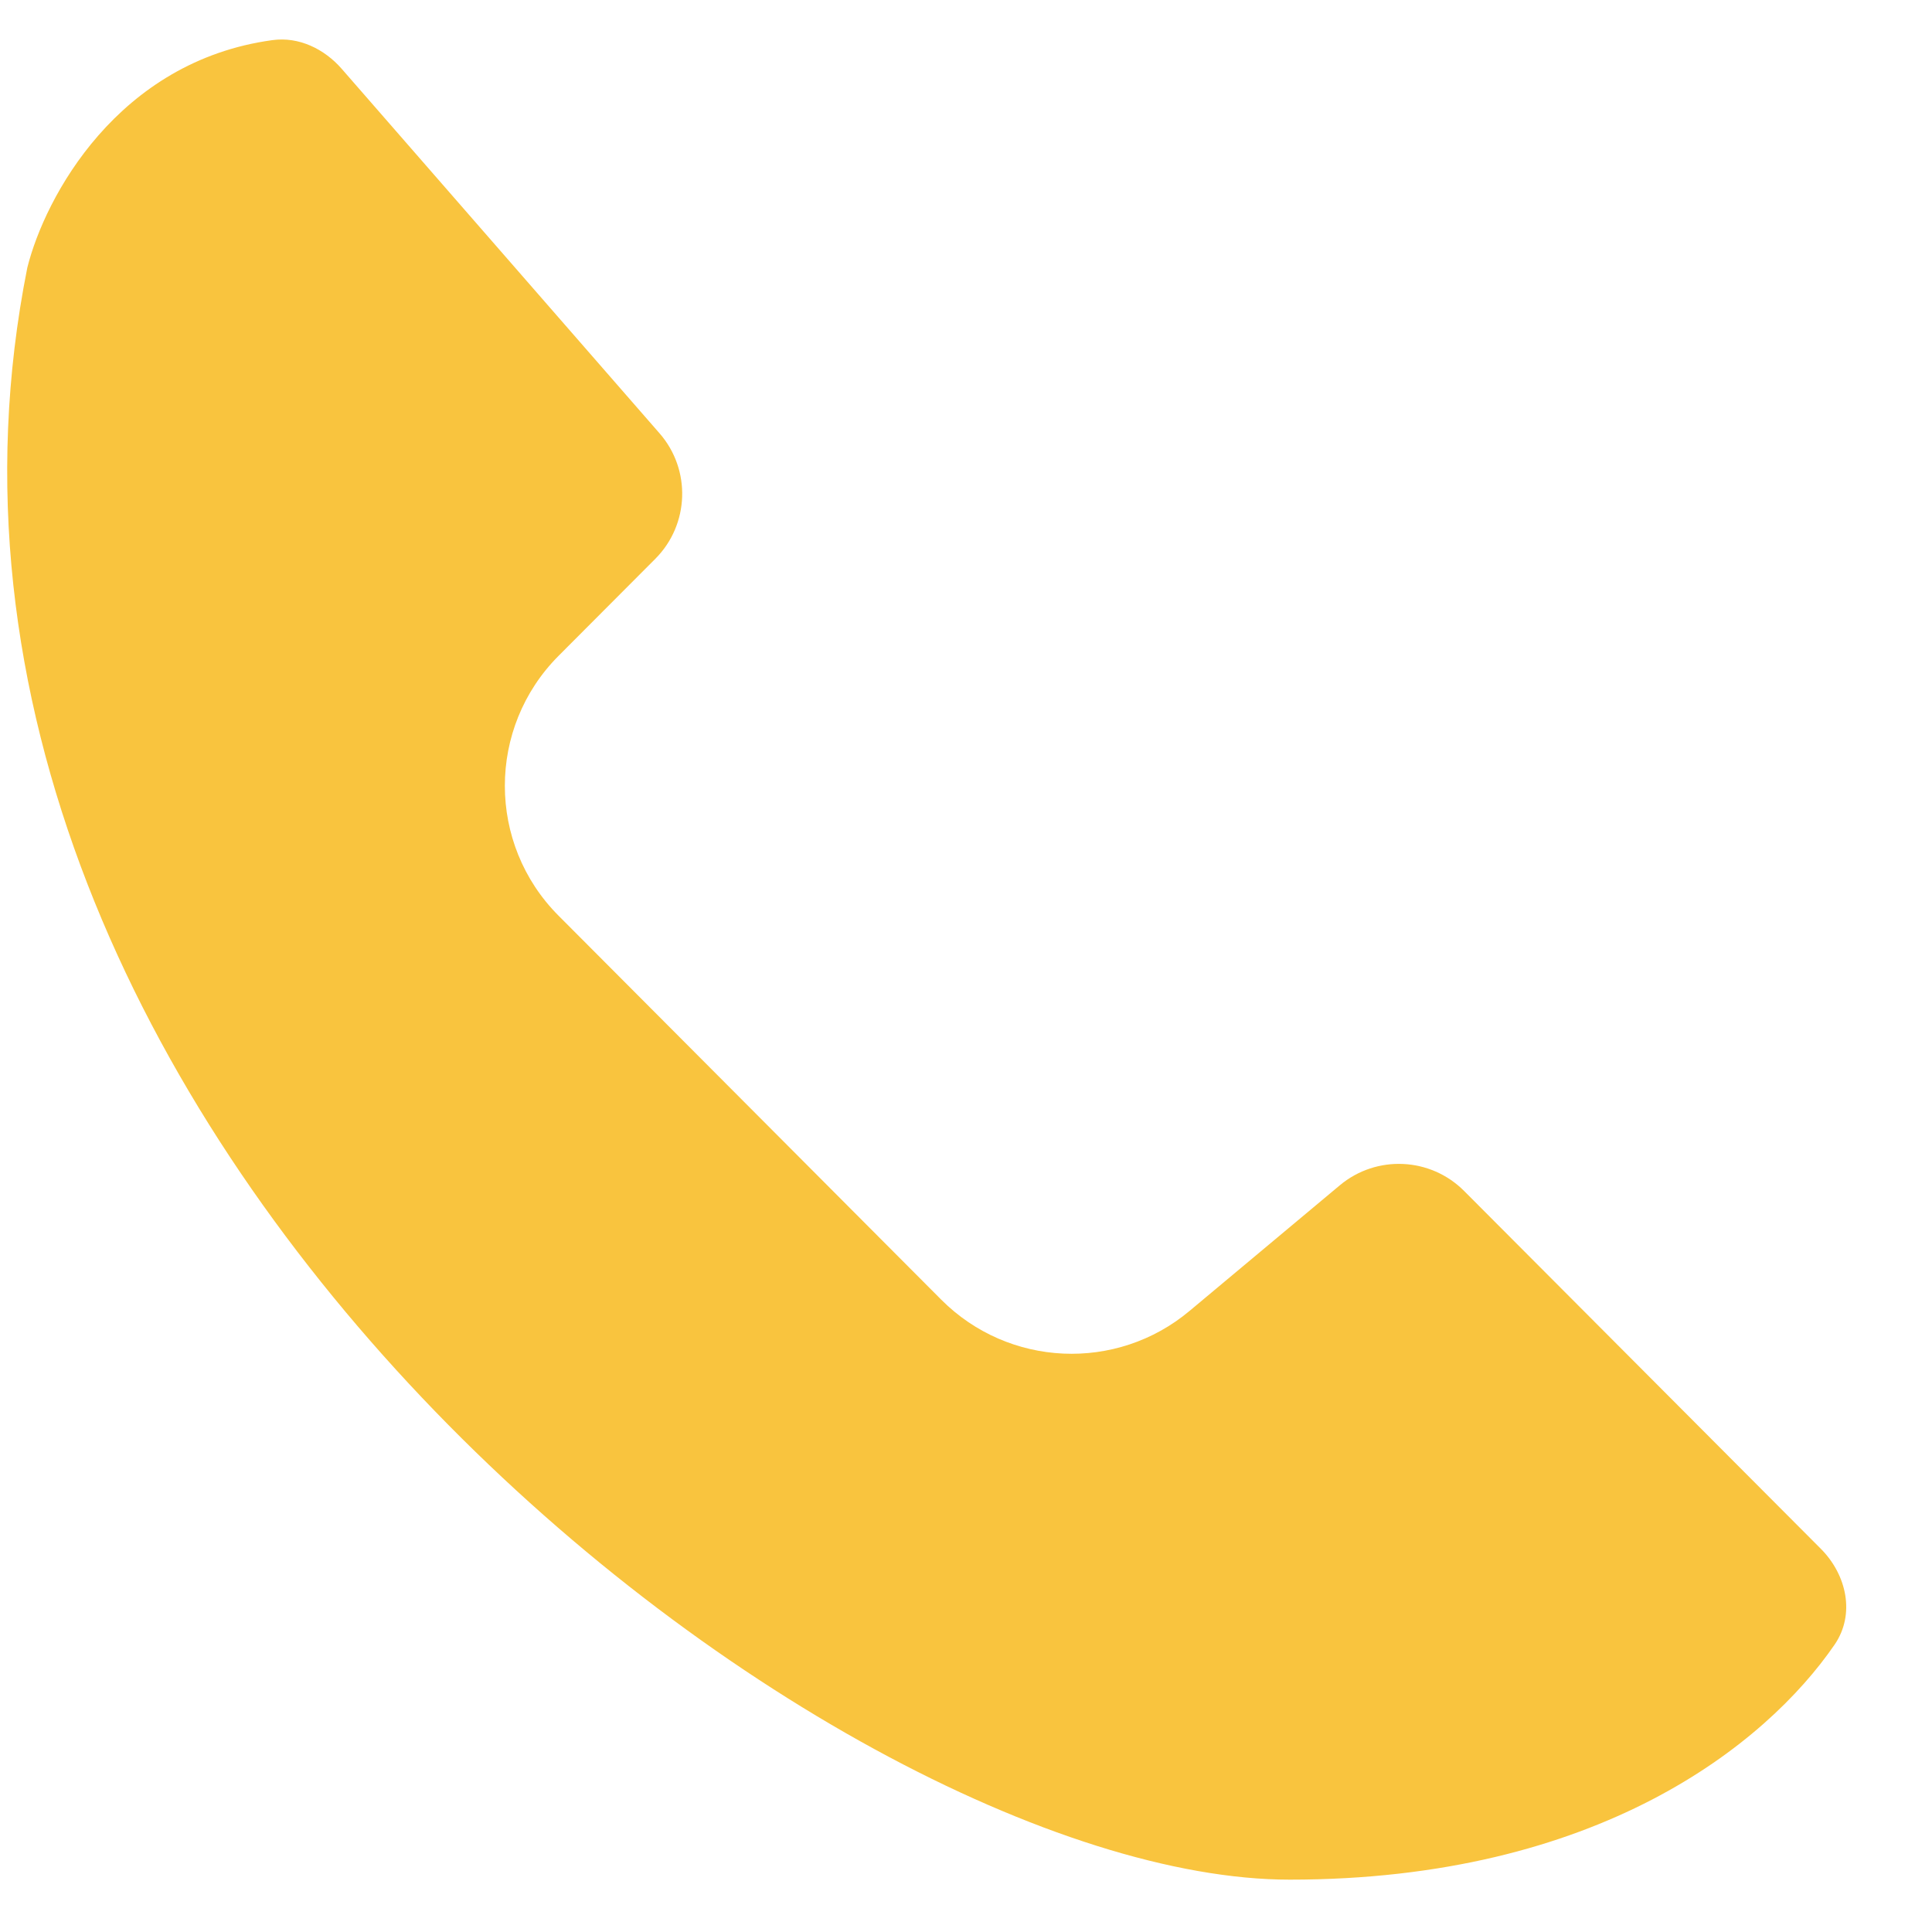 <svg width="21" height="21" viewBox="0 0 21 21" fill="none" xmlns="http://www.w3.org/2000/svg"><path d="M10.231 14.127L6.071 9.953C5.293 9.173 5.293 7.91 6.071 7.129L7.124 6.073C7.494 5.701 7.514 5.105 7.169 4.71L3.715 0.749C3.525 0.531 3.248 0.397 2.962 0.436C1.28 0.665 0.489 2.141 0.297 2.909C-1.574 12.296 9.029 20.431 14.019 20.431C17.366 20.431 19.193 18.965 19.941 17.877C20.167 17.548 20.074 17.119 19.793 16.836L15.914 12.945C15.548 12.578 14.962 12.551 14.564 12.883L12.93 14.249C12.135 14.915 10.963 14.861 10.231 14.127Z" fill="#F9C43E"/></svg>
